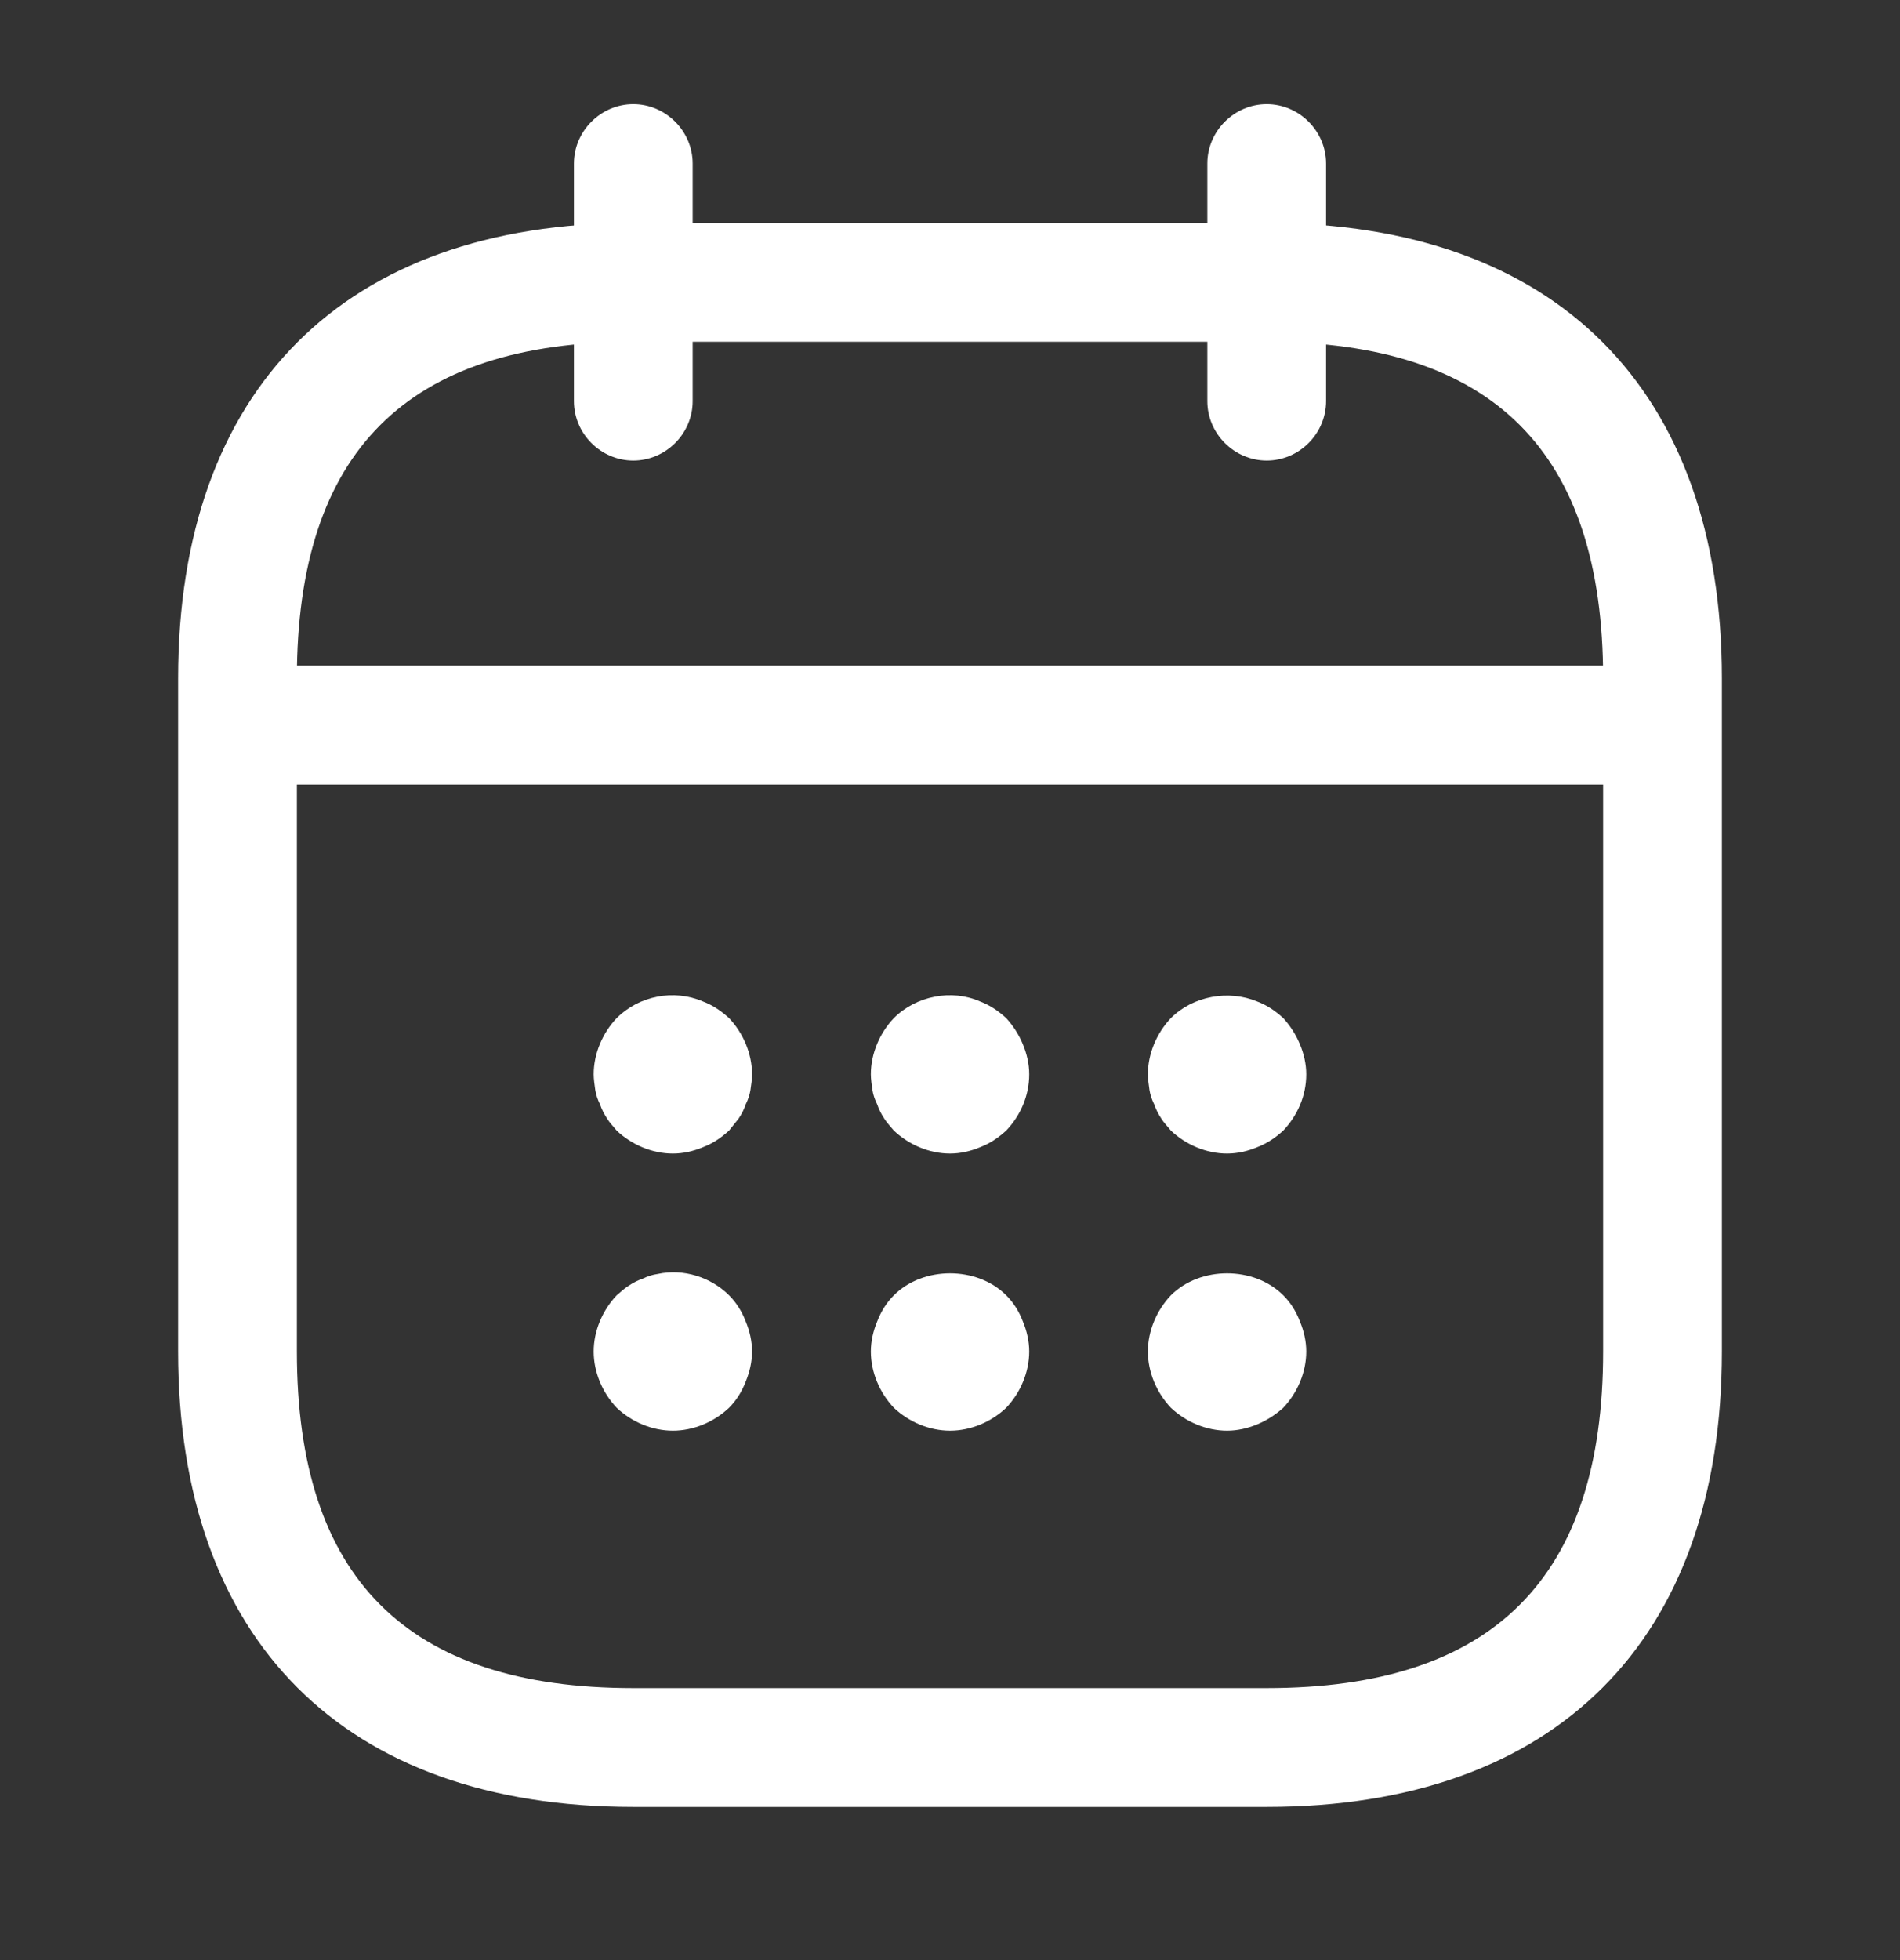 <svg width="32" height="33" viewBox="0 0 32 33" fill="none" xmlns="http://www.w3.org/2000/svg">
<rect x="0" y="0" width="32" height="33" fill="#333333" stroke="none"/>
<path d="M21.334 7.754C21.881 7.754 22.334 7.301 22.334 6.754V2.754C22.334 2.207 21.881 1.754 21.334 1.754C20.787 1.754 20.334 2.207 20.334 2.754V6.754C20.334 7.301 20.787 7.754 21.334 7.754Z" fill="white"/>
<path d="M10.666 7.754C11.213 7.754 11.666 7.301 11.666 6.754V2.754C11.666 2.207 11.213 1.754 10.666 1.754C10.119 1.754 9.666 2.207 9.666 2.754V6.754C9.666 7.301 10.119 7.754 10.666 7.754Z" fill="white"/>
<path d="M20.667 19.421C20.84 19.421 21.013 19.381 21.173 19.314C21.347 19.247 21.48 19.154 21.613 19.034C21.853 18.781 22 18.447 22 18.087C22 17.914 21.96 17.741 21.893 17.581C21.827 17.421 21.733 17.274 21.613 17.141C21.48 17.021 21.347 16.927 21.173 16.861C20.693 16.661 20.093 16.767 19.72 17.141C19.48 17.394 19.333 17.741 19.333 18.087C19.333 18.167 19.347 18.261 19.36 18.354C19.373 18.434 19.4 18.514 19.44 18.594C19.467 18.674 19.507 18.754 19.56 18.834C19.6 18.901 19.667 18.967 19.72 19.034C19.973 19.274 20.32 19.421 20.667 19.421Z" fill="white"/>
<path d="M16.001 19.421C16.174 19.421 16.347 19.381 16.507 19.314C16.681 19.247 16.814 19.154 16.947 19.034C17.187 18.781 17.334 18.448 17.334 18.087C17.334 17.914 17.294 17.741 17.227 17.581C17.161 17.421 17.067 17.274 16.947 17.141C16.814 17.021 16.681 16.927 16.507 16.861C16.027 16.648 15.427 16.767 15.054 17.141C14.814 17.394 14.667 17.741 14.667 18.087C14.667 18.168 14.681 18.261 14.694 18.354C14.707 18.434 14.734 18.514 14.774 18.594C14.801 18.674 14.841 18.754 14.894 18.834C14.934 18.901 15.001 18.968 15.054 19.034C15.307 19.274 15.654 19.421 16.001 19.421Z" fill="white"/>
<path d="M11.333 19.421C11.506 19.421 11.679 19.381 11.839 19.314C12.013 19.247 12.146 19.154 12.279 19.034C12.333 18.968 12.386 18.901 12.439 18.834C12.493 18.754 12.533 18.674 12.559 18.594C12.599 18.514 12.626 18.434 12.639 18.354C12.653 18.261 12.666 18.168 12.666 18.087C12.666 17.741 12.519 17.394 12.279 17.141C12.146 17.021 12.013 16.927 11.839 16.861C11.346 16.648 10.759 16.767 10.386 17.141C10.146 17.394 9.999 17.741 9.999 18.087C9.999 18.168 10.013 18.261 10.026 18.354C10.039 18.434 10.066 18.514 10.106 18.594C10.133 18.674 10.173 18.754 10.226 18.834C10.266 18.901 10.333 18.968 10.386 19.034C10.639 19.274 10.986 19.421 11.333 19.421Z" fill="white"/>
<path d="M20.667 24.087C20.84 24.087 21.013 24.047 21.173 23.981C21.333 23.914 21.48 23.821 21.613 23.701C21.853 23.448 22 23.101 22 22.754C22 22.581 21.96 22.407 21.893 22.247C21.827 22.074 21.733 21.927 21.613 21.808C21.12 21.314 20.213 21.314 19.72 21.808C19.48 22.061 19.333 22.407 19.333 22.754C19.333 23.101 19.48 23.448 19.72 23.701C19.973 23.941 20.32 24.087 20.667 24.087Z" fill="white"/>
<path d="M16.001 24.087C16.347 24.087 16.694 23.941 16.947 23.701C17.187 23.448 17.334 23.101 17.334 22.754C17.334 22.581 17.294 22.407 17.227 22.247C17.161 22.074 17.067 21.927 16.947 21.808C16.454 21.314 15.547 21.314 15.054 21.808C14.934 21.927 14.841 22.074 14.774 22.247C14.707 22.407 14.667 22.581 14.667 22.754C14.667 23.101 14.814 23.448 15.054 23.701C15.307 23.941 15.654 24.087 16.001 24.087Z" fill="white"/>
<path d="M11.333 24.087C11.679 24.087 12.026 23.941 12.279 23.701C12.399 23.581 12.493 23.434 12.559 23.261C12.626 23.101 12.666 22.927 12.666 22.754C12.666 22.581 12.626 22.407 12.559 22.247C12.493 22.074 12.399 21.927 12.279 21.808C11.973 21.501 11.506 21.354 11.079 21.448C10.986 21.461 10.906 21.488 10.826 21.527C10.746 21.554 10.666 21.594 10.586 21.648C10.519 21.688 10.453 21.754 10.386 21.808C10.146 22.061 9.999 22.407 9.999 22.754C9.999 23.101 10.146 23.448 10.386 23.701C10.639 23.941 10.986 24.087 11.333 24.087Z" fill="white"/>
<path d="M4.667 13.207H27.334C27.881 13.207 28.334 12.754 28.334 12.207C28.334 11.661 27.881 11.207 27.334 11.207H4.667C4.121 11.207 3.667 11.661 3.667 12.207C3.667 12.754 4.121 13.207 4.667 13.207Z" fill="white"/>
<path d="M10.667 30.421H21.333C26.2 30.421 29 27.621 29 22.754V11.421C29 6.554 26.2 3.754 21.333 3.754H10.667C5.8 3.754 3 6.554 3 11.421V22.754C3 27.621 5.8 30.421 10.667 30.421ZM21.333 5.754C25.147 5.754 27 7.607 27 11.421V22.754C27 26.567 25.147 28.421 21.333 28.421H10.667C6.853 28.421 5 26.567 5 22.754V11.421C5 7.607 6.853 5.754 10.667 5.754H21.333Z" fill="white"/>
</svg>
